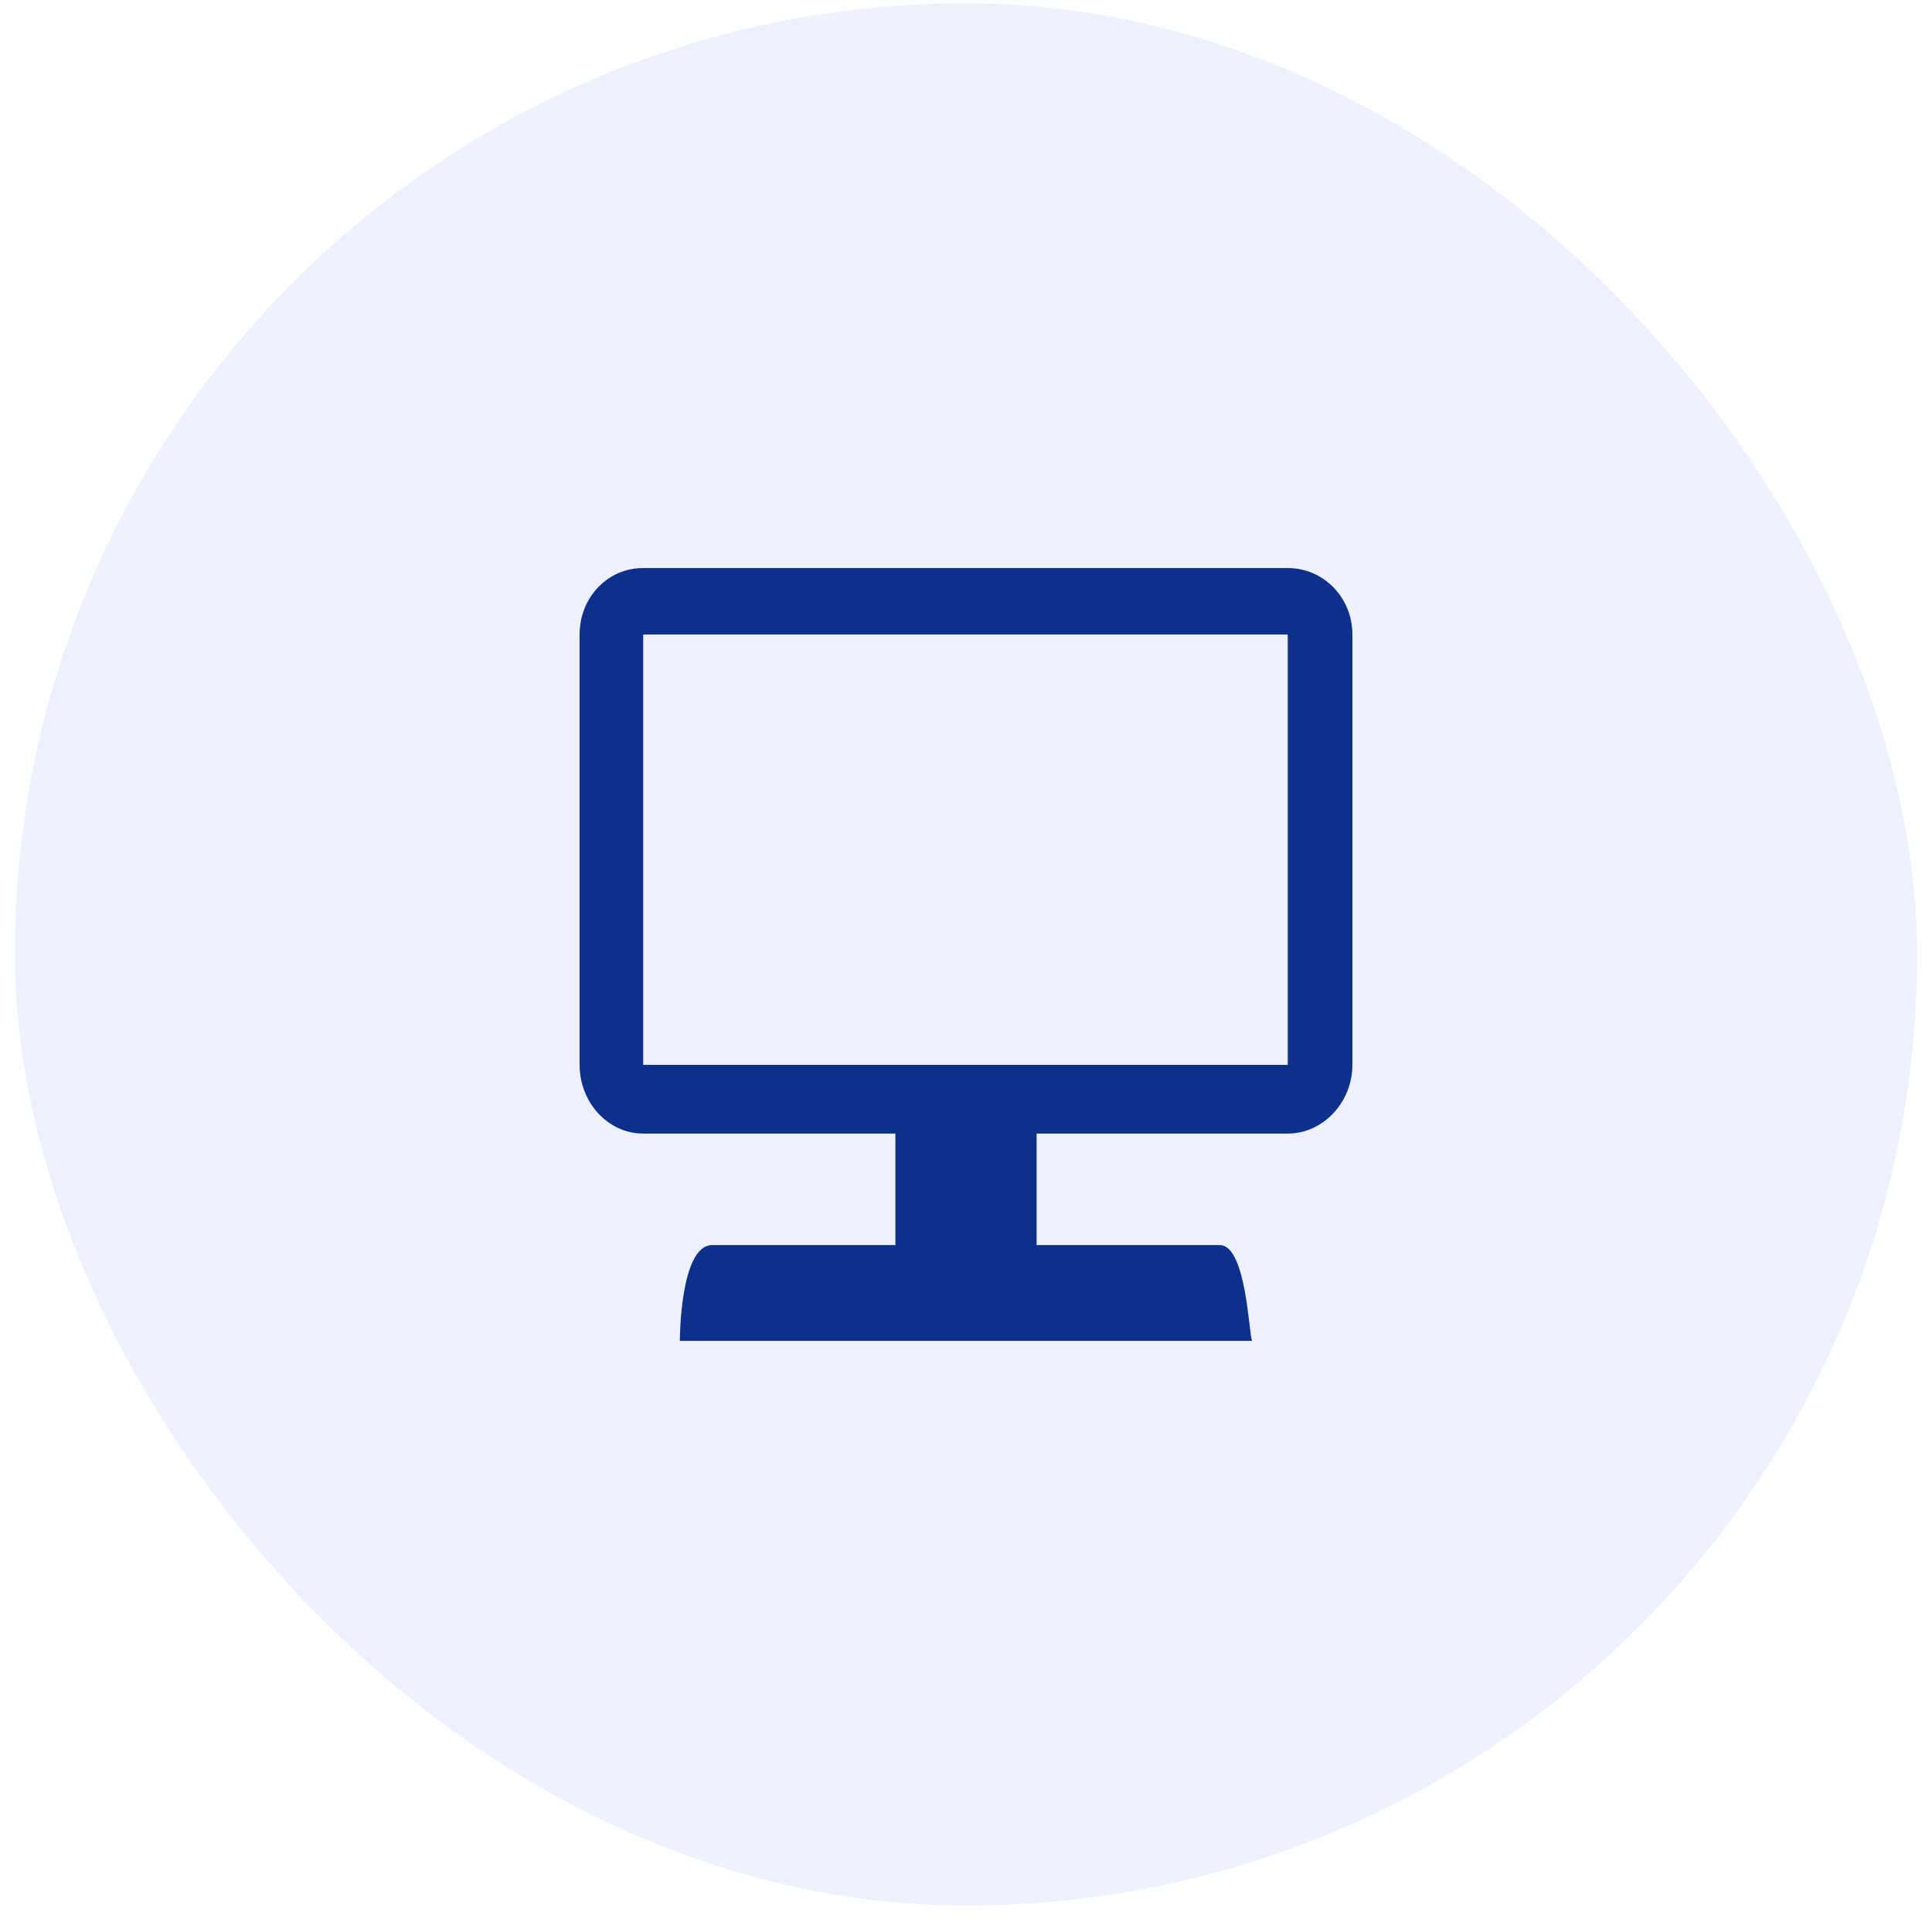 <svg width="65" height="65" viewBox="0 0 65 65" fill="none" xmlns="http://www.w3.org/2000/svg">
<rect x="0.5" y="0.111" width="64" height="64" rx="32" fill="#2F4DE6" fill-opacity="0.08"/>
<path d="M21.64 19.111H43.324C44.521 19.111 45.5 20.097 45.5 21.348V35.826C45.5 37.076 44.521 38.138 43.324 38.138H34.875V41.89H41.04C41.946 41.89 42.019 44.998 42.128 45.111H22.872C22.872 45.111 22.872 41.89 23.96 41.89H30.125V38.138H21.64C20.443 38.138 19.5 37.076 19.5 35.826V21.348C19.5 20.097 20.443 19.111 21.64 19.111ZM21.64 35.826H43.324V21.348H21.64V35.826Z" fill="#0D308C"/>
</svg>

